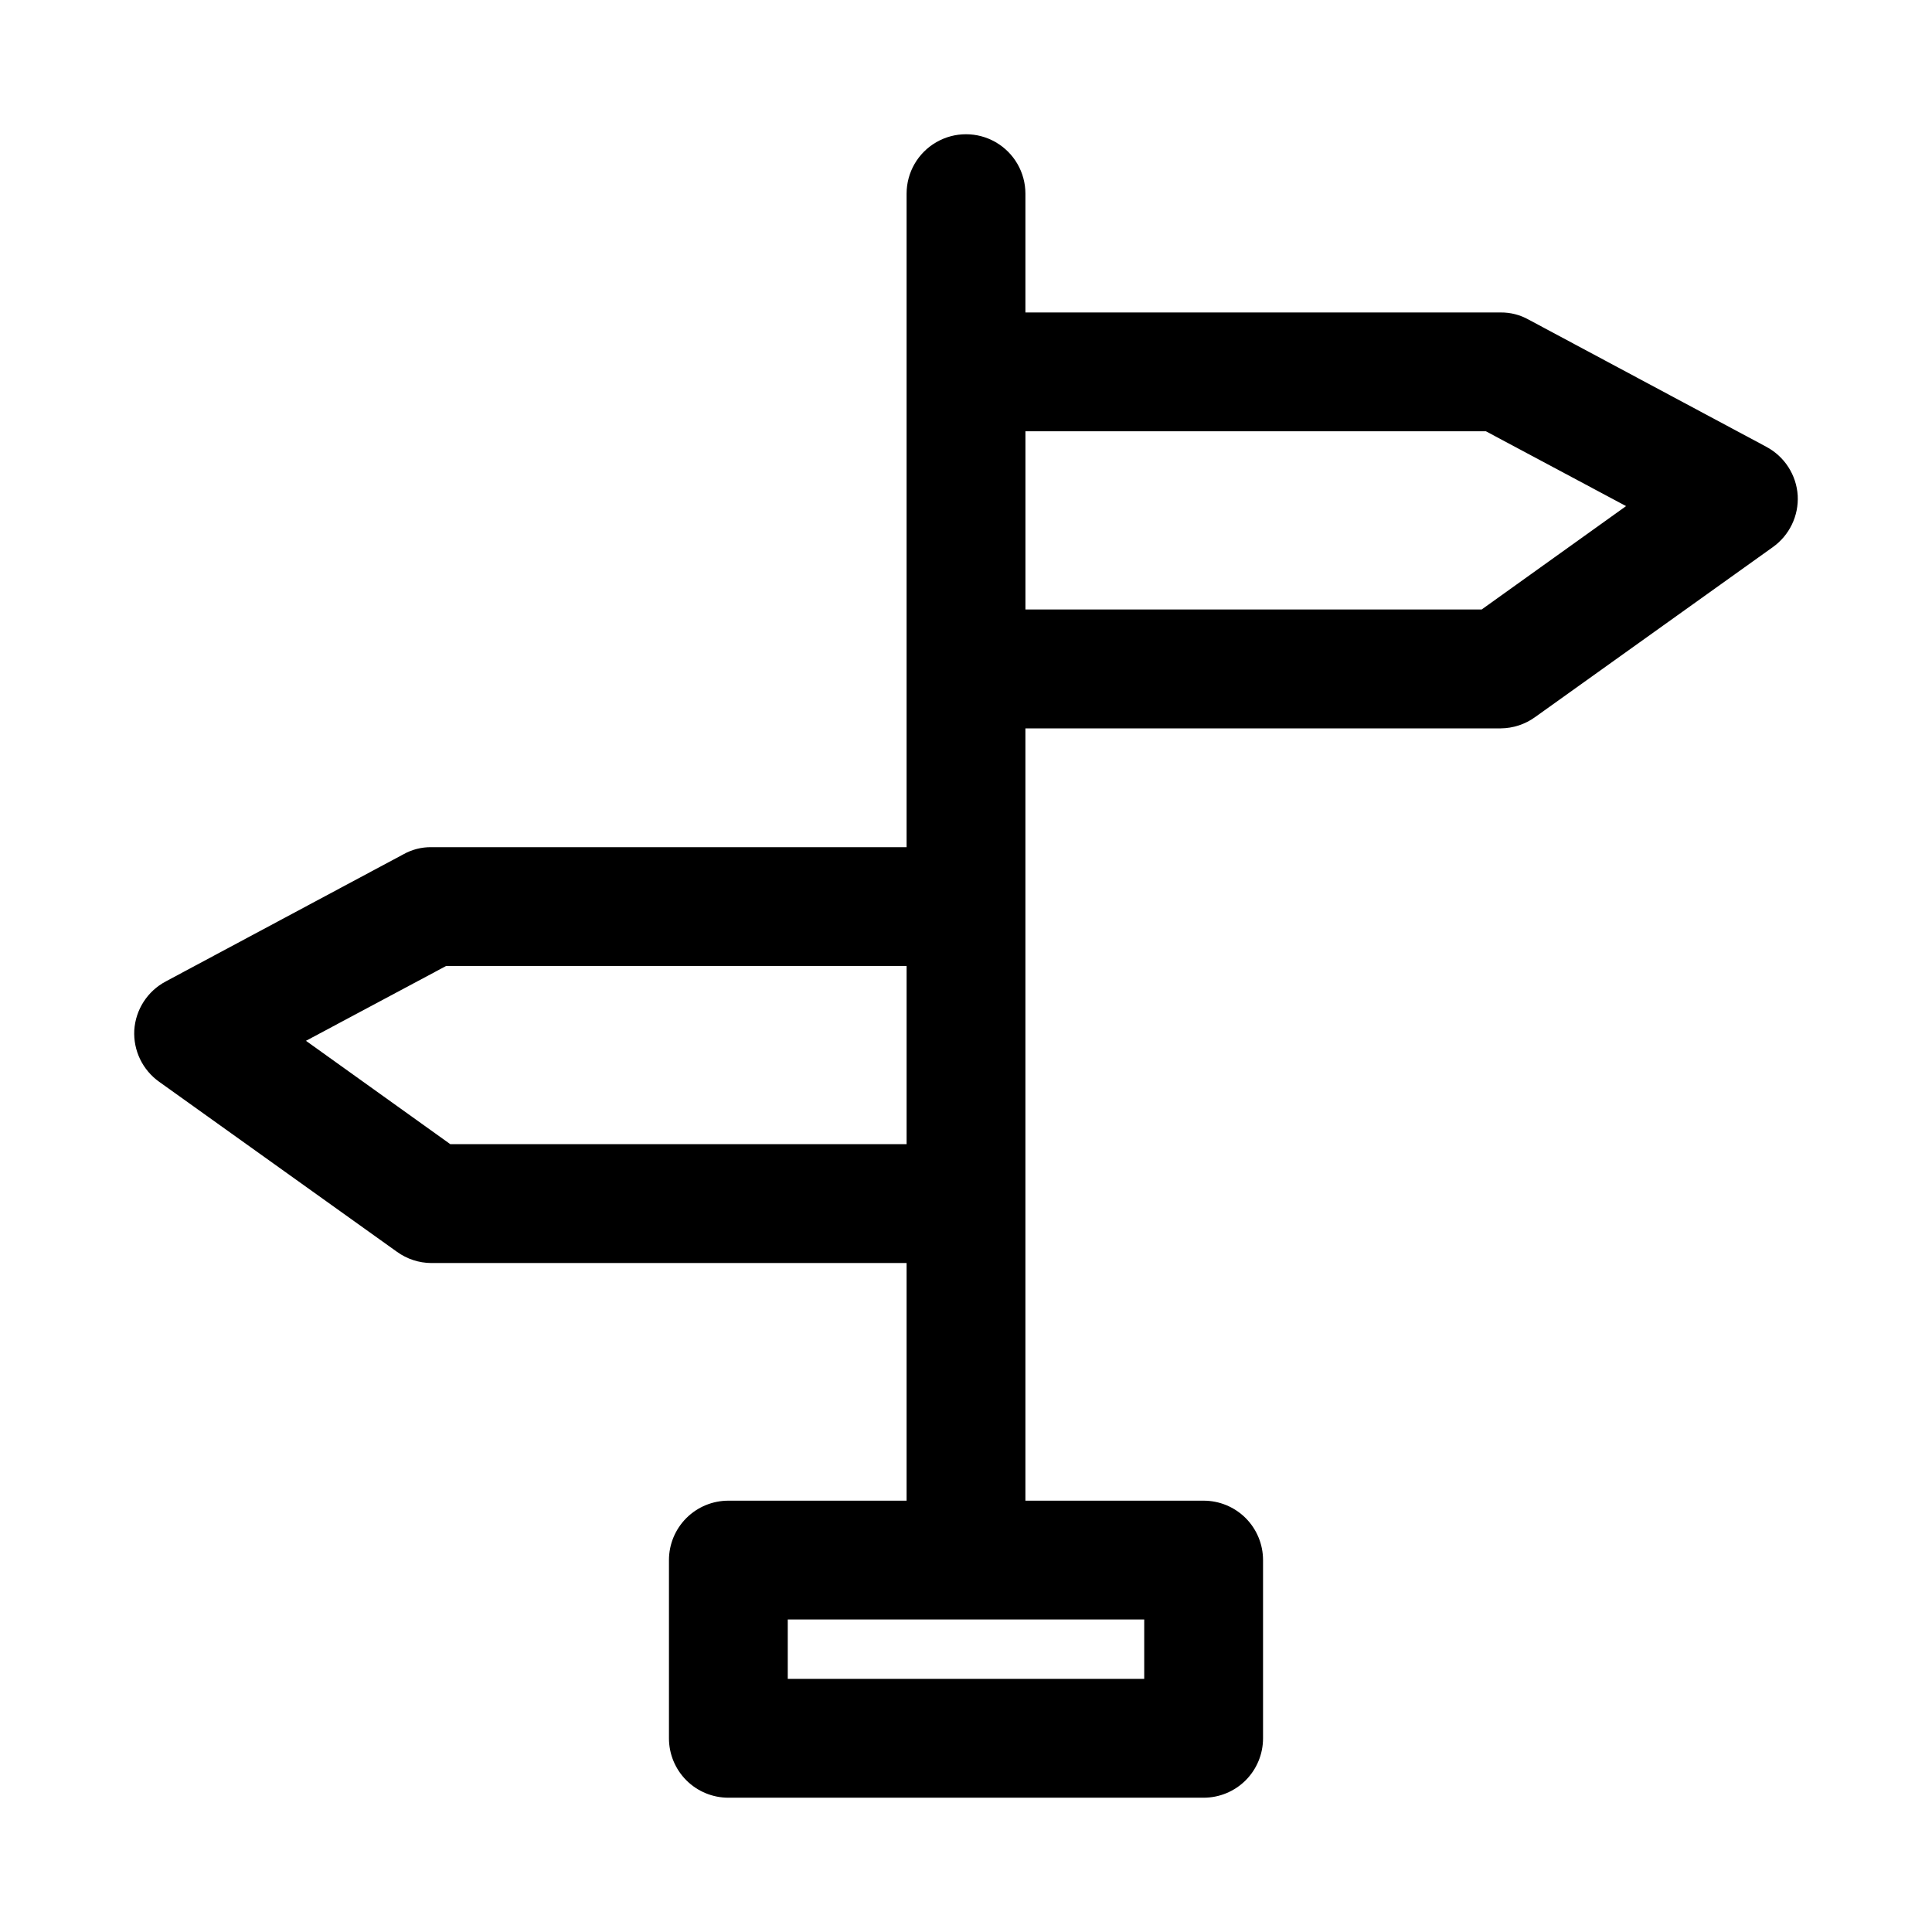 <?xml version="1.0" encoding="UTF-8"?>
<!-- Uploaded to: ICON Repo, www.iconrepo.com, Generator: ICON Repo Mixer Tools -->
<svg fill="#000000" width="800px" height="800px" version="1.1" viewBox="144 144 512 512" xmlns="http://www.w3.org/2000/svg">
 <path d="m612.07 262.39-62.977-33.691c-2.258-1.266-4.809-1.918-7.398-1.891h-125.95v-31.488c0-5.625-3-10.82-7.871-13.633s-10.875-2.812-15.746 0-7.871 8.008-7.871 13.633v173.19h-125.95c-2.59-0.031-5.141 0.621-7.398 1.887l-62.977 33.691v0.004c-4.836 2.559-7.996 7.445-8.344 12.91-0.293 5.394 2.203 10.566 6.613 13.695l62.977 45.027c2.656 1.926 5.848 2.973 9.129 2.992h125.95v62.977h-47.23c-4.176 0-8.18 1.66-11.133 4.609-2.953 2.953-4.613 6.957-4.613 11.133v47.234c0 4.176 1.66 8.18 4.613 11.133 2.953 2.953 6.957 4.609 11.133 4.609h125.95c4.172 0 8.18-1.656 11.133-4.609 2.949-2.953 4.609-6.957 4.609-11.133v-47.234c0-4.176-1.66-8.18-4.609-11.133-2.953-2.949-6.961-4.609-11.133-4.609h-47.234v-204.67h125.95c3.281-0.023 6.473-1.066 9.133-2.992l62.977-45.027h-0.004c4.41-3.129 6.906-8.301 6.613-13.699-0.348-5.461-3.508-10.348-8.344-12.91zm-164.84 326.53h-94.465v-15.742h94.465zm-183.89-141.7-38.258-27.395 37.156-19.836h122.02v47.23zm273.32-141.7h-120.91v-47.234h122.02l37.156 19.836z"/>
</svg>